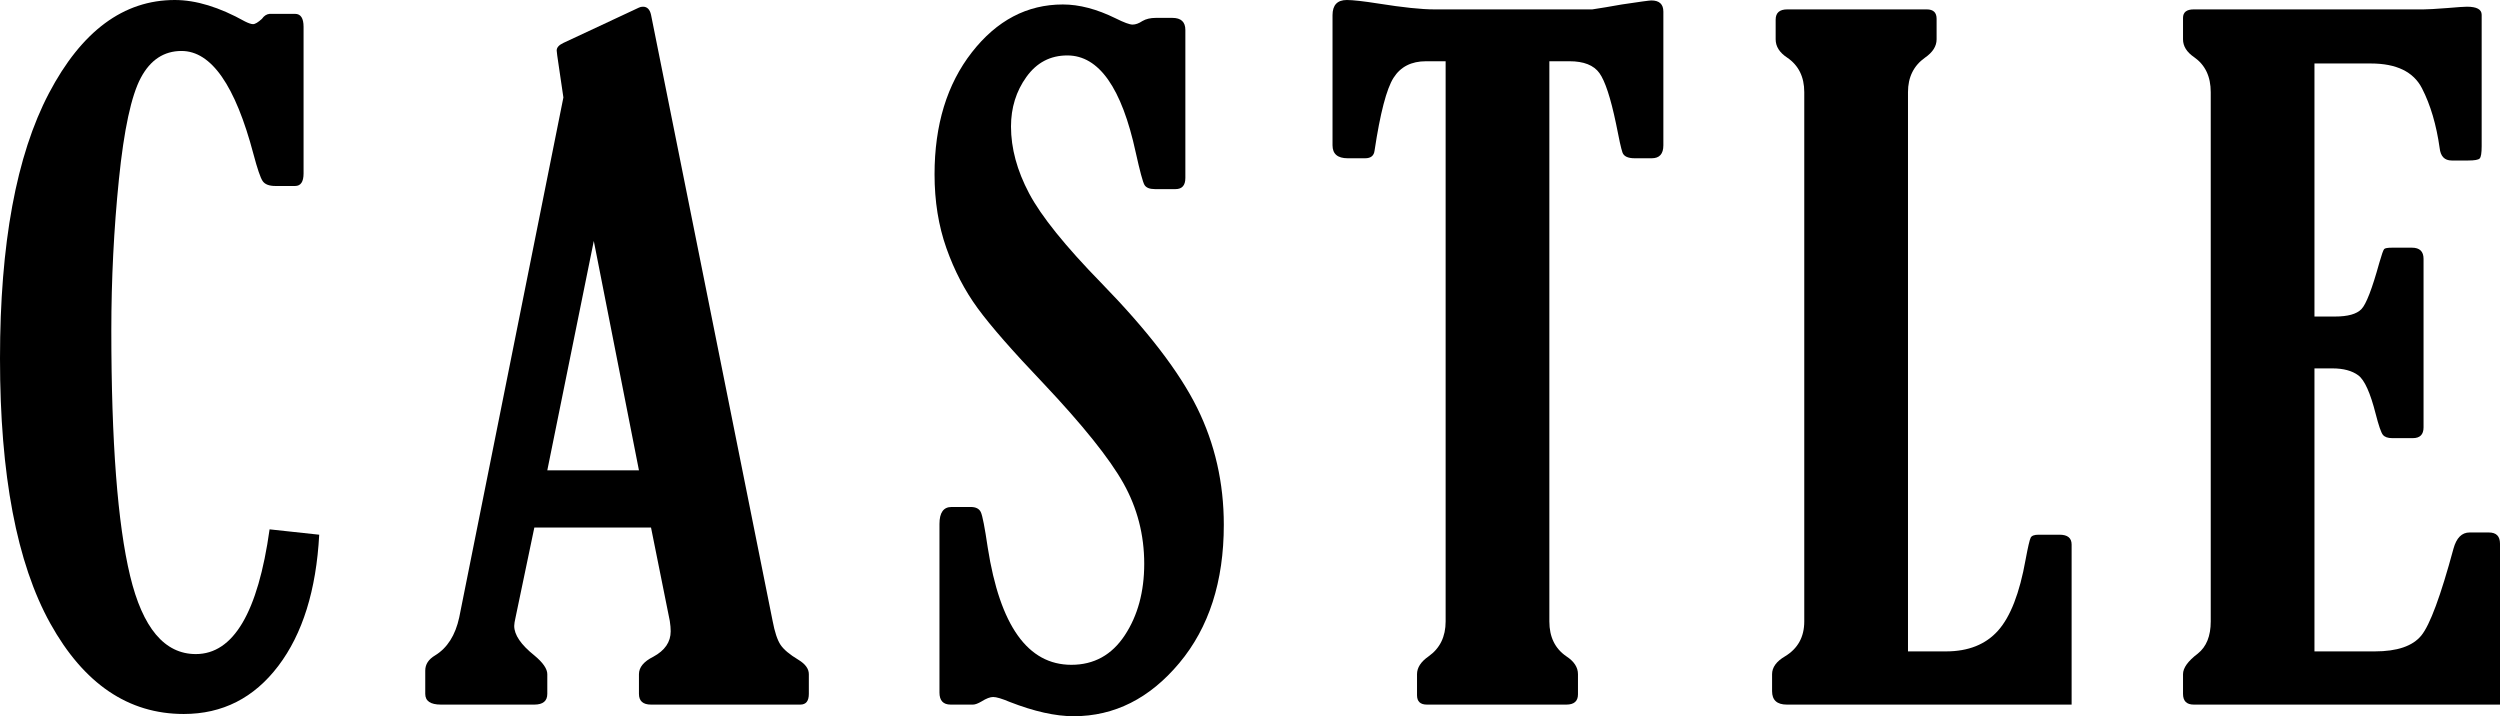 <?xml version="1.0" encoding="UTF-8"?>
<svg width="694.886px" height="199.077px" viewBox="0 0 694.886 199.077" version="1.1" xmlns="http://www.w3.org/2000/svg" xmlns:xlink="http://www.w3.org/1999/xlink">
    <title>title</title>
    <g id="title" stroke="none" stroke-width="1" fill="none" fill-rule="evenodd">
        <g id="Medium-Copy-2---flat" transform="translate(-362.416, -301.954)" fill="#000000" fill-rule="nonzero">
            <g id="title" transform="translate(362.416, 301.954)">
                <path d="M88.727,148.624 C87.899,164.033 84.108,176.191 77.357,185.097 C70.605,194.002 61.844,198.455 51.074,198.455 C35.665,198.455 23.3,190.067 13.98,173.291 C4.66,156.515 0,131.972 0,99.663 C0,67.767 4.536,43.183 13.607,25.91 C22.679,8.637 34.339,0 48.589,0 C54.471,0 60.974,1.988 68.099,5.965 C69.093,6.462 69.838,6.71 70.335,6.71 C70.915,6.71 71.744,6.213 72.821,5.219 C73.401,4.391 74.105,3.935 74.933,3.852 L82.017,3.852 C83.591,3.852 84.378,5.054 84.378,7.456 L84.378,48.216 C84.378,50.535 83.591,51.695 82.017,51.695 L76.549,51.695 C74.809,51.695 73.629,51.24 73.007,50.328 C72.386,49.417 71.537,46.932 70.46,42.872 C65.406,23.735 58.737,14.167 50.453,14.167 C45.565,14.167 41.795,16.652 39.144,21.623 C36.493,26.593 34.464,35.996 33.055,49.831 C31.647,63.666 30.943,77.667 30.943,91.834 C30.943,122.818 32.682,145.559 36.162,160.057 C39.641,174.555 45.73,181.803 54.429,181.803 C64.868,181.803 71.702,170.247 74.933,147.133 L88.727,148.624 Z" id="Path"></path>
                <path d="M156.598,27.09 L155.356,18.64 C154.941,15.906 154.734,14.374 154.734,14.042 C154.734,13.214 155.356,12.51 156.598,11.93 L177.599,2.113 C177.931,1.947 178.304,1.864 178.718,1.864 C179.878,1.864 180.623,2.61 180.955,4.101 L214.755,172.608 C215.335,175.673 216.06,177.868 216.93,179.194 C217.8,180.519 219.478,181.928 221.963,183.419 C223.868,184.579 224.821,185.904 224.821,187.396 L224.821,192.863 C224.821,194.852 224.034,195.846 222.46,195.846 L180.955,195.846 C178.718,195.846 177.599,194.852 177.599,192.863 L177.599,187.396 C177.599,185.49 178.925,183.875 181.576,182.549 C184.807,180.809 186.422,178.448 186.422,175.466 C186.422,174.637 186.34,173.685 186.174,172.608 L180.955,146.636 L148.521,146.636 L143.302,171.614 C143.053,172.691 142.929,173.478 142.929,173.975 C142.929,176.46 144.793,179.194 148.521,182.176 C150.923,184.165 152.125,185.904 152.125,187.396 L152.125,192.863 C152.125,194.852 150.923,195.846 148.521,195.846 L122.549,195.846 C119.649,195.846 118.2,194.852 118.2,192.863 L118.2,186.401 C118.2,184.662 119.111,183.253 120.933,182.176 C124.33,180.105 126.567,176.584 127.644,171.614 L156.598,27.09 Z M165.048,66.98 L152.125,130.729 L177.599,130.729 L165.048,66.98 Z" id="Shape"></path>
                <path d="M270.448,195.846 L264.235,195.846 C262.164,195.846 261.128,194.727 261.128,192.49 L261.128,145.642 C261.128,142.493 262.247,140.919 264.484,140.919 L269.827,140.919 C271.235,140.919 272.168,141.396 272.623,142.349 C273.079,143.301 273.721,146.594 274.549,152.228 C277.946,173.933 285.692,184.786 297.787,184.786 C304.084,184.786 309.034,182.052 312.637,176.584 C316.241,171.116 318.043,164.489 318.043,156.701 C318.043,148.665 316.117,141.209 312.265,134.333 C308.412,127.457 300.977,118.178 289.958,106.497 C281.425,97.55 275.357,90.612 271.753,85.682 C268.15,80.753 265.25,75.182 263.055,68.969 C260.859,62.755 259.761,55.92 259.761,48.464 C259.761,34.712 263.22,23.404 270.138,14.539 C277.055,5.675 285.485,1.243 295.426,1.243 C299.983,1.243 304.871,2.527 310.09,5.095 C312.409,6.255 313.984,6.835 314.812,6.835 C315.64,6.835 316.552,6.503 317.546,5.841 C318.54,5.261 319.783,4.971 321.274,4.971 L325.872,4.971 C328.274,4.971 329.476,6.089 329.476,8.326 L329.476,49.458 C329.476,51.53 328.564,52.565 326.742,52.565 L321.025,52.565 C319.534,52.565 318.561,52.172 318.105,51.385 C317.649,50.598 316.842,47.594 315.682,42.375 C311.788,24.398 305.451,15.409 296.669,15.409 C291.947,15.409 288.157,17.397 285.298,21.374 C282.44,25.351 281.011,29.948 281.011,35.168 C281.011,41.215 282.689,47.408 286.044,53.746 C289.399,60.083 296.089,68.389 306.113,78.661 C318.954,91.834 327.839,103.411 332.769,113.394 C337.698,123.377 340.163,134.209 340.163,145.89 C340.163,161.631 336.041,174.43 327.798,184.289 C319.555,194.147 309.758,199.077 298.409,199.077 C293.355,199.077 287.432,197.751 280.638,195.1 C278.484,194.189 276.952,193.733 276.041,193.733 C275.212,193.733 274.135,194.147 272.81,194.976 C271.815,195.556 271.028,195.846 270.448,195.846 Z" id="Path"></path>
                <path d="M430.65,17.025 L430.65,172.732 C430.65,177.04 432.225,180.271 435.373,182.425 C437.527,183.833 438.604,185.49 438.604,187.396 L438.604,192.988 C438.604,194.893 437.527,195.846 435.373,195.846 L396.601,195.846 C394.779,195.846 393.867,194.976 393.867,193.236 L393.867,187.396 C393.867,185.573 394.944,183.916 397.098,182.425 C400.246,180.188 401.82,176.957 401.82,172.732 L401.82,17.025 L396.353,17.025 C392.293,17.025 389.29,18.557 387.343,21.623 C385.396,24.688 383.636,31.44 382.062,41.878 C381.896,43.287 381.026,43.991 379.452,43.991 L374.606,43.991 C371.789,43.991 370.381,42.789 370.381,40.387 L370.381,4.225 C370.381,1.408 371.706,0 374.357,0 C376.014,0 378.955,0.331 383.18,0.994 C389.974,2.071 395.11,2.61 398.589,2.61 L442.58,2.61 C444.817,2.278 447.551,1.823 450.782,1.243 C455.753,0.497 458.486,0.124 458.983,0.124 C461.22,0.124 462.339,1.16 462.339,3.231 L462.339,40.387 C462.339,42.789 461.262,43.991 459.108,43.991 L454.386,43.991 C452.48,43.991 451.341,43.452 450.968,42.375 C450.595,41.298 449.995,38.606 449.166,34.298 C447.675,27.173 446.143,22.513 444.568,20.318 C442.994,18.122 440.219,17.025 436.243,17.025 L430.65,17.025 Z" id="Path"></path>
                <path d="M501.504,172.732 L501.504,25.599 C501.504,21.374 499.93,18.184 496.782,16.031 C494.628,14.622 493.551,12.924 493.551,10.936 L493.551,5.468 C493.551,3.562 494.628,2.61 496.782,2.61 L535.553,2.61 C537.376,2.61 538.287,3.479 538.287,5.219 L538.287,10.936 C538.287,12.841 537.21,14.539 535.056,16.031 C531.908,18.267 530.334,21.457 530.334,25.599 L530.334,181.058 L540.897,181.058 C547.11,181.058 551.936,179.132 555.374,175.279 C558.812,171.427 561.36,164.862 563.017,155.583 C563.679,152.021 564.156,149.97 564.446,149.432 C564.736,148.893 565.461,148.624 566.62,148.624 L572.461,148.624 C574.698,148.624 575.816,149.535 575.816,151.358 L575.816,195.846 L496.658,195.846 C493.924,195.846 492.557,194.603 492.557,192.118 L492.557,187.396 C492.557,185.49 493.758,183.833 496.161,182.425 C499.723,180.271 501.504,177.04 501.504,172.732 Z" id="Path"></path>
                <path d="M694.886,195.846 L609.762,195.846 C607.774,195.846 606.78,194.852 606.78,192.863 L606.78,187.396 C606.78,185.656 608.147,183.75 610.881,181.679 C613.283,179.774 614.484,176.791 614.484,172.732 L614.484,25.599 C614.484,21.291 612.952,18.06 609.887,15.906 C607.815,14.498 606.78,12.841 606.78,10.936 L606.78,4.971 C606.78,3.397 607.774,2.61 609.762,2.61 L673.636,2.61 C674.796,2.61 676.991,2.485 680.222,2.237 C683.122,1.988 684.944,1.864 685.69,1.864 C688.424,1.864 689.791,2.61 689.791,4.101 L689.791,40.635 C689.791,42.541 689.604,43.68 689.231,44.053 C688.859,44.426 687.802,44.612 686.063,44.612 L681.465,44.612 C679.476,44.612 678.358,43.452 678.109,41.133 C677.198,34.671 675.562,29.141 673.201,24.543 C670.84,19.945 666.097,17.646 658.972,17.646 L643.315,17.646 L643.315,87.981 L649.031,87.981 C652.593,87.981 655.037,87.298 656.363,85.931 C657.688,84.564 659.345,80.277 661.333,73.069 C661.996,70.75 662.452,69.466 662.7,69.217 C662.949,68.969 663.694,68.844 664.937,68.844 L670.405,68.844 C672.559,68.844 673.636,69.88 673.636,71.951 L673.636,118.8 C673.636,120.788 672.642,121.782 670.653,121.782 L664.937,121.782 C663.694,121.782 662.825,121.472 662.327,120.85 C661.83,120.229 661.168,118.303 660.339,115.072 C658.848,109.19 657.233,105.607 655.493,104.323 C653.753,103.039 651.351,102.396 648.285,102.396 L643.315,102.396 L643.315,181.058 L660.091,181.058 C666.304,181.058 670.612,179.587 673.014,176.646 C675.417,173.705 678.399,165.649 681.962,152.476 C682.79,149.494 684.281,148.003 686.435,148.003 L691.779,148.003 C693.85,148.003 694.886,149.038 694.886,151.109 L694.886,195.846 Z" id="Path"></path>
            </g>
        </g>
    </g>
</svg>